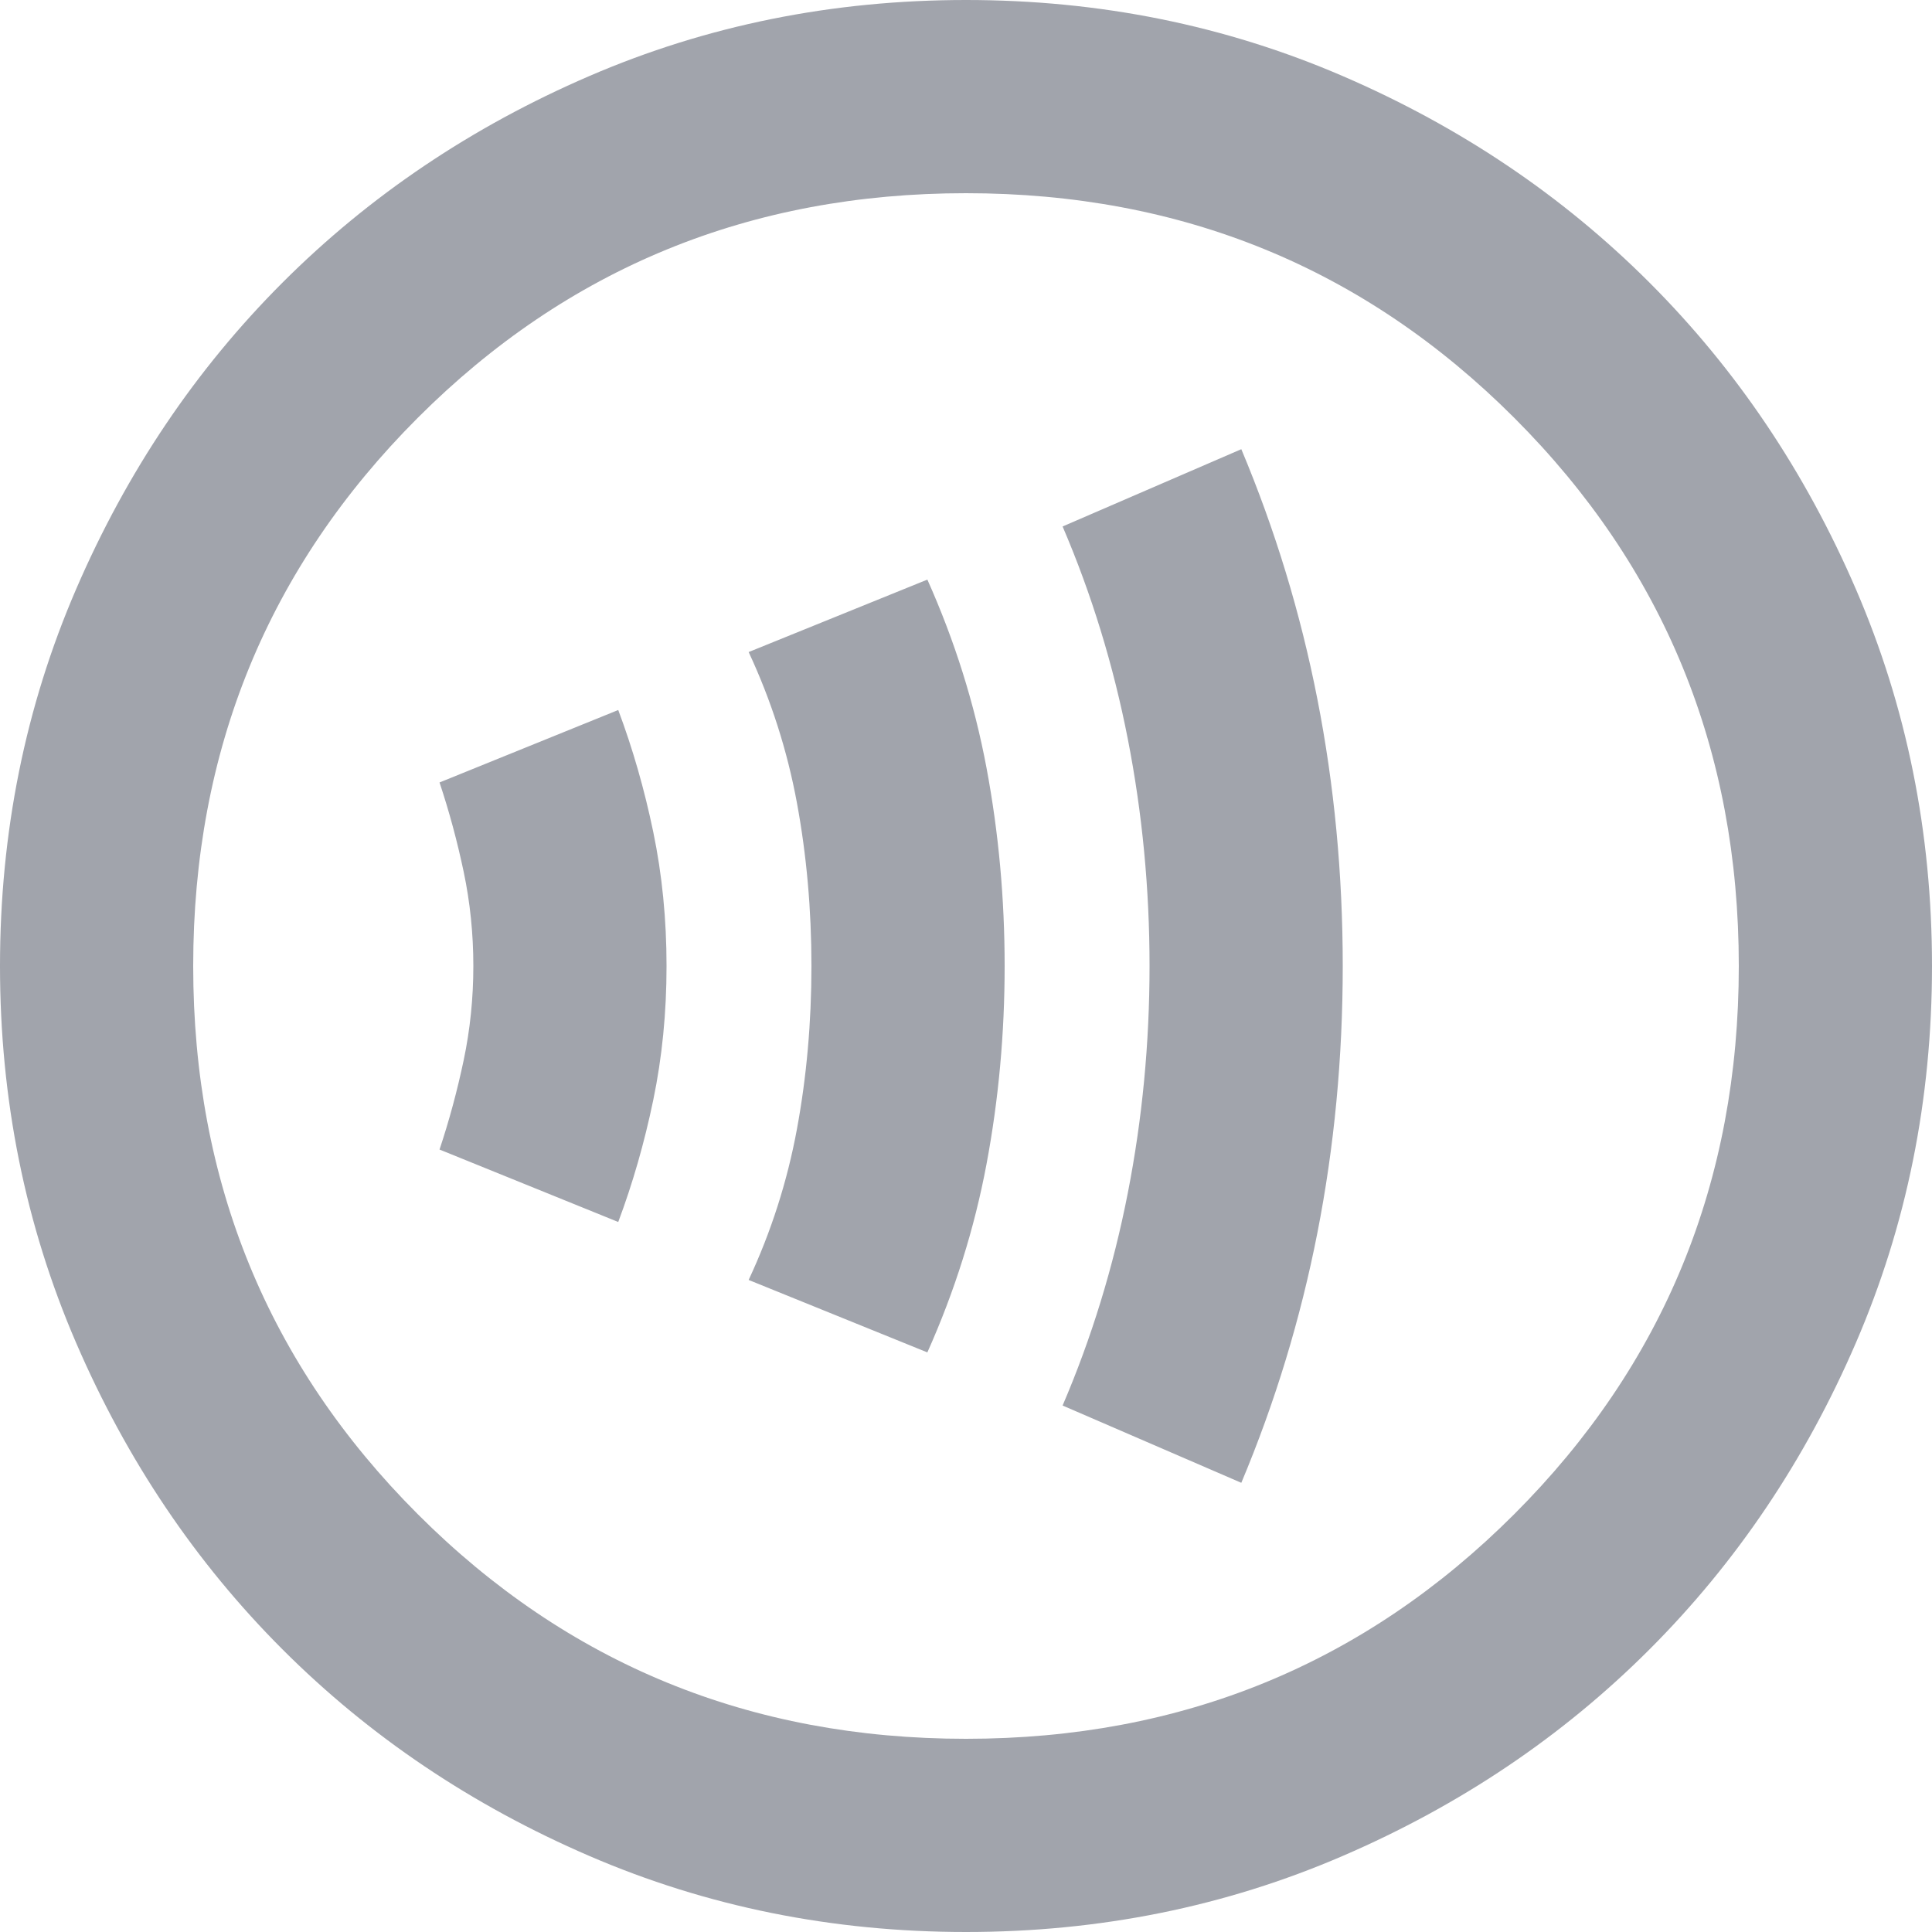 <?xml version="1.0" encoding="UTF-8"?>
<svg width="24px" height="24px" viewBox="0 0 24 24" version="1.1" xmlns="http://www.w3.org/2000/svg" xmlns:xlink="http://www.w3.org/1999/xlink">
    <title>contactless_24dp_E3E3E3_FILL0_wght400_GRAD0_opsz24</title>
    <g id="Location-[Single]" stroke="none" stroke-width="1" fill="none" fill-rule="evenodd">
        <g id="Location" transform="translate(-354, -5804)" fill="#A1A4AC" fill-rule="nonzero">
            <g id="contactless_24dp_E3E3E3_FILL0_wght400_GRAD0_opsz24" transform="translate(354, 5804)">
                <path d="M7.68,15.18 C7.86,14.7 8.005,14.195 8.115,13.665 C8.225,13.135 8.28,12.58 8.28,12 C8.28,11.42 8.225,10.865 8.115,10.335 C8.005,9.805 7.86,9.3 7.68,8.82 L5.46,9.72 C5.58,10.08 5.68,10.45 5.76,10.83 C5.84,11.21 5.88,11.6 5.88,12 C5.88,12.4 5.84,12.79 5.76,13.17 C5.68,13.55 5.58,13.92 5.46,14.28 L7.68,15.18 Z M11.52,16.8 C11.86,16.04 12.105,15.26 12.255,14.46 C12.405,13.66 12.48,12.84 12.48,12 C12.48,11.16 12.405,10.34 12.255,9.54 C12.105,8.74 11.86,7.96 11.52,7.2 L9.3,8.1 C9.58,8.7 9.78,9.325 9.9,9.975 C10.02,10.625 10.08,11.3 10.08,12 C10.08,12.7 10.02,13.375 9.9,14.025 C9.78,14.675 9.58,15.3 9.3,15.9 L11.52,16.8 Z M15.42,18.42 C15.84,17.42 16.155,16.385 16.365,15.315 C16.575,14.245 16.68,13.14 16.68,12 C16.68,10.86 16.575,9.755 16.365,8.685 C16.155,7.615 15.84,6.58 15.42,5.58 L13.2,6.54 C13.56,7.38 13.83,8.26 14.01,9.18 C14.19,10.1 14.28,11.04 14.28,12 C14.28,12.96 14.19,13.9 14.01,14.82 C13.83,15.74 13.56,16.62 13.2,17.46 L15.42,18.42 Z M12,24 C10.34,24 8.78,23.685 7.32,23.055 C5.86,22.425 4.59,21.57 3.51,20.49 C2.43,19.41 1.575,18.14 0.945,16.68 C0.315,15.22 0,13.66 0,12 C0,10.34 0.315,8.78 0.945,7.32 C1.575,5.86 2.43,4.59 3.51,3.51 C4.59,2.43 5.86,1.575 7.32,0.945 C8.78,0.315 10.34,0 12,0 C13.66,0 15.22,0.315 16.68,0.945 C18.14,1.575 19.41,2.43 20.49,3.51 C21.57,4.59 22.425,5.86 23.055,7.32 C23.685,8.78 24,10.34 24,12 C24,13.66 23.685,15.22 23.055,16.68 C22.425,18.14 21.57,19.41 20.49,20.49 C19.41,21.57 18.14,22.425 16.68,23.055 C15.22,23.685 13.66,24 12,24 Z M12,21.6 C14.68,21.6 16.95,20.67 18.81,18.81 C20.67,16.95 21.6,14.68 21.6,12 C21.6,9.32 20.67,7.05 18.81,5.19 C16.95,3.33 14.68,2.4 12,2.4 C9.32,2.4 7.05,3.33 5.19,5.19 C3.33,7.05 2.4,9.32 2.4,12 C2.4,14.68 3.33,16.95 5.19,18.81 C7.05,20.67 9.32,21.6 12,21.6 Z" id="Shape"></path>
            </g>
        </g>
    </g>
</svg>